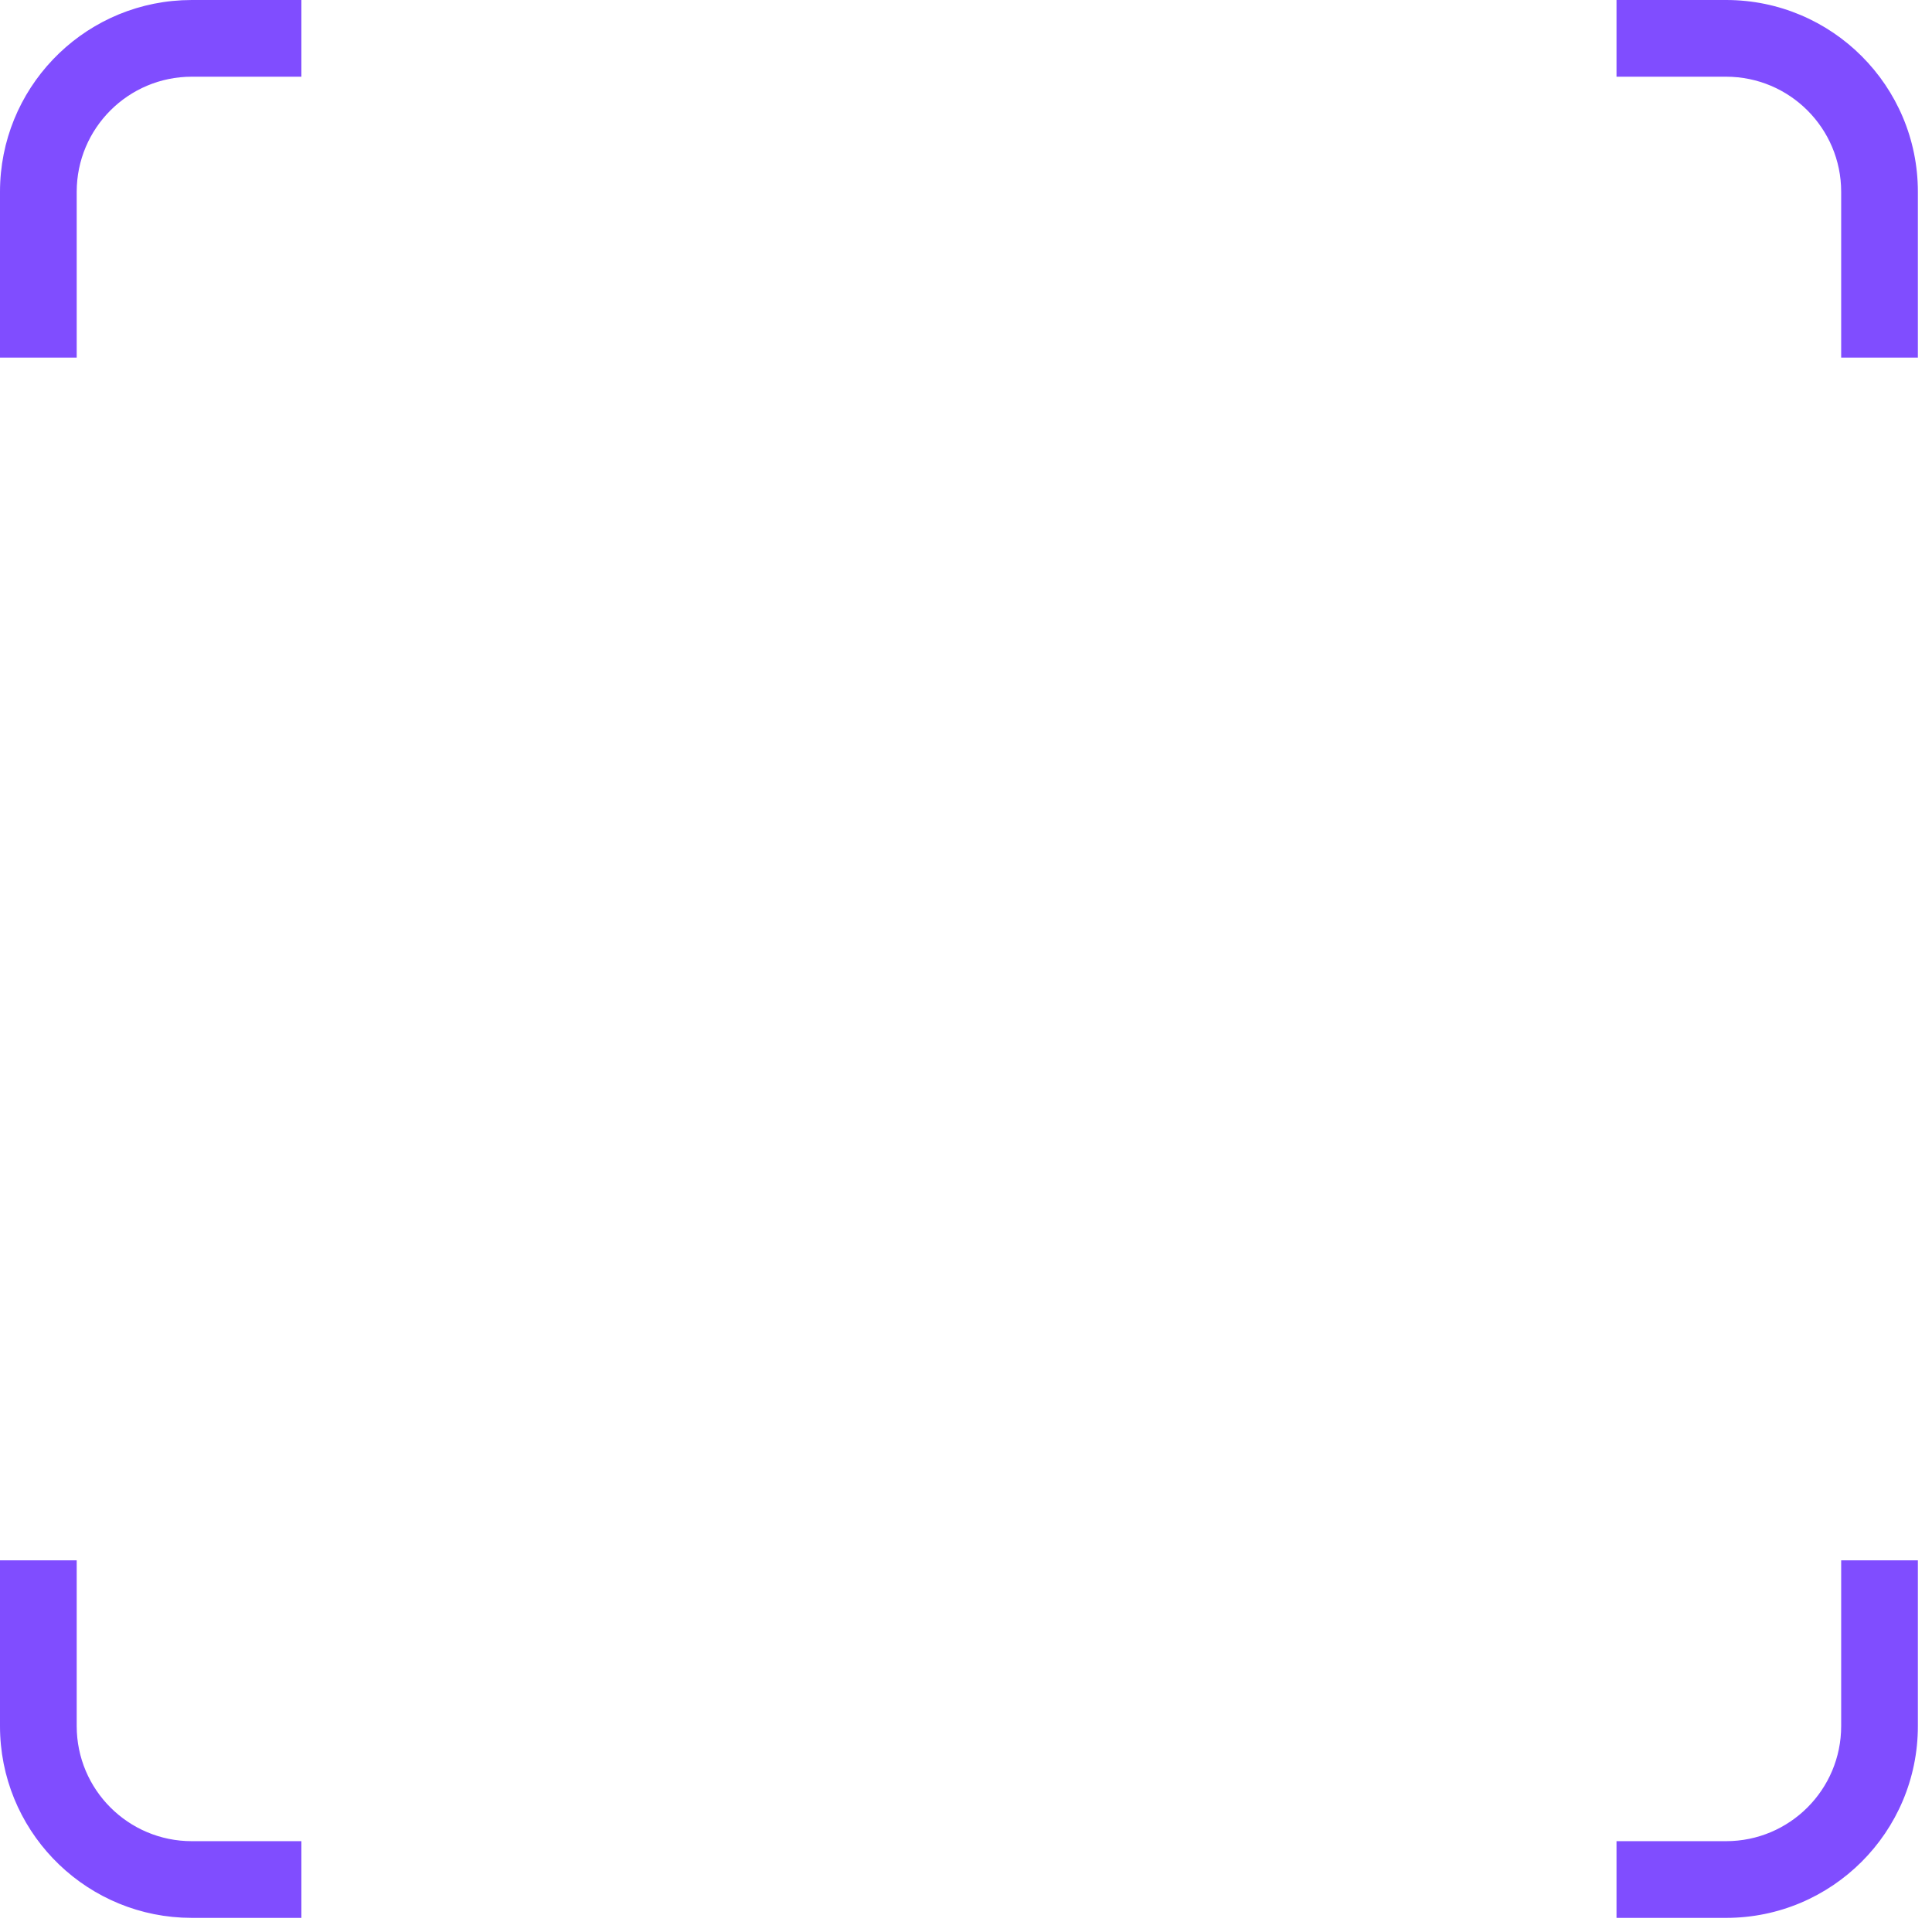 <?xml version="1.0" encoding="UTF-8"?> <svg xmlns="http://www.w3.org/2000/svg" width="84" height="84" viewBox="0 0 84 84" fill="none"><path d="M3.335 75.047C3.335 77.81 5.576 80.051 8.339 80.051H13.104V83.386H8.339L7.909 83.375C3.504 83.151 0 79.508 0 75.047V67.84H3.335V75.047ZM83.386 75.047C83.386 79.652 79.652 83.386 75.047 83.386H70.283V80.051H75.047C77.81 80.051 80.051 77.81 80.051 75.047V67.84H83.386V75.047ZM13.104 3.335H8.339C5.576 3.335 3.335 5.576 3.335 8.339V15.547H0V8.339C0 3.878 3.503 0.234 7.909 0.011L8.339 0H13.104V3.335ZM75.047 0C79.652 0 83.386 3.734 83.386 8.339V15.547H80.051V8.339C80.051 5.576 77.81 3.335 75.047 3.335H70.283V0H75.047Z" fill="#804DFF"></path></svg> 
